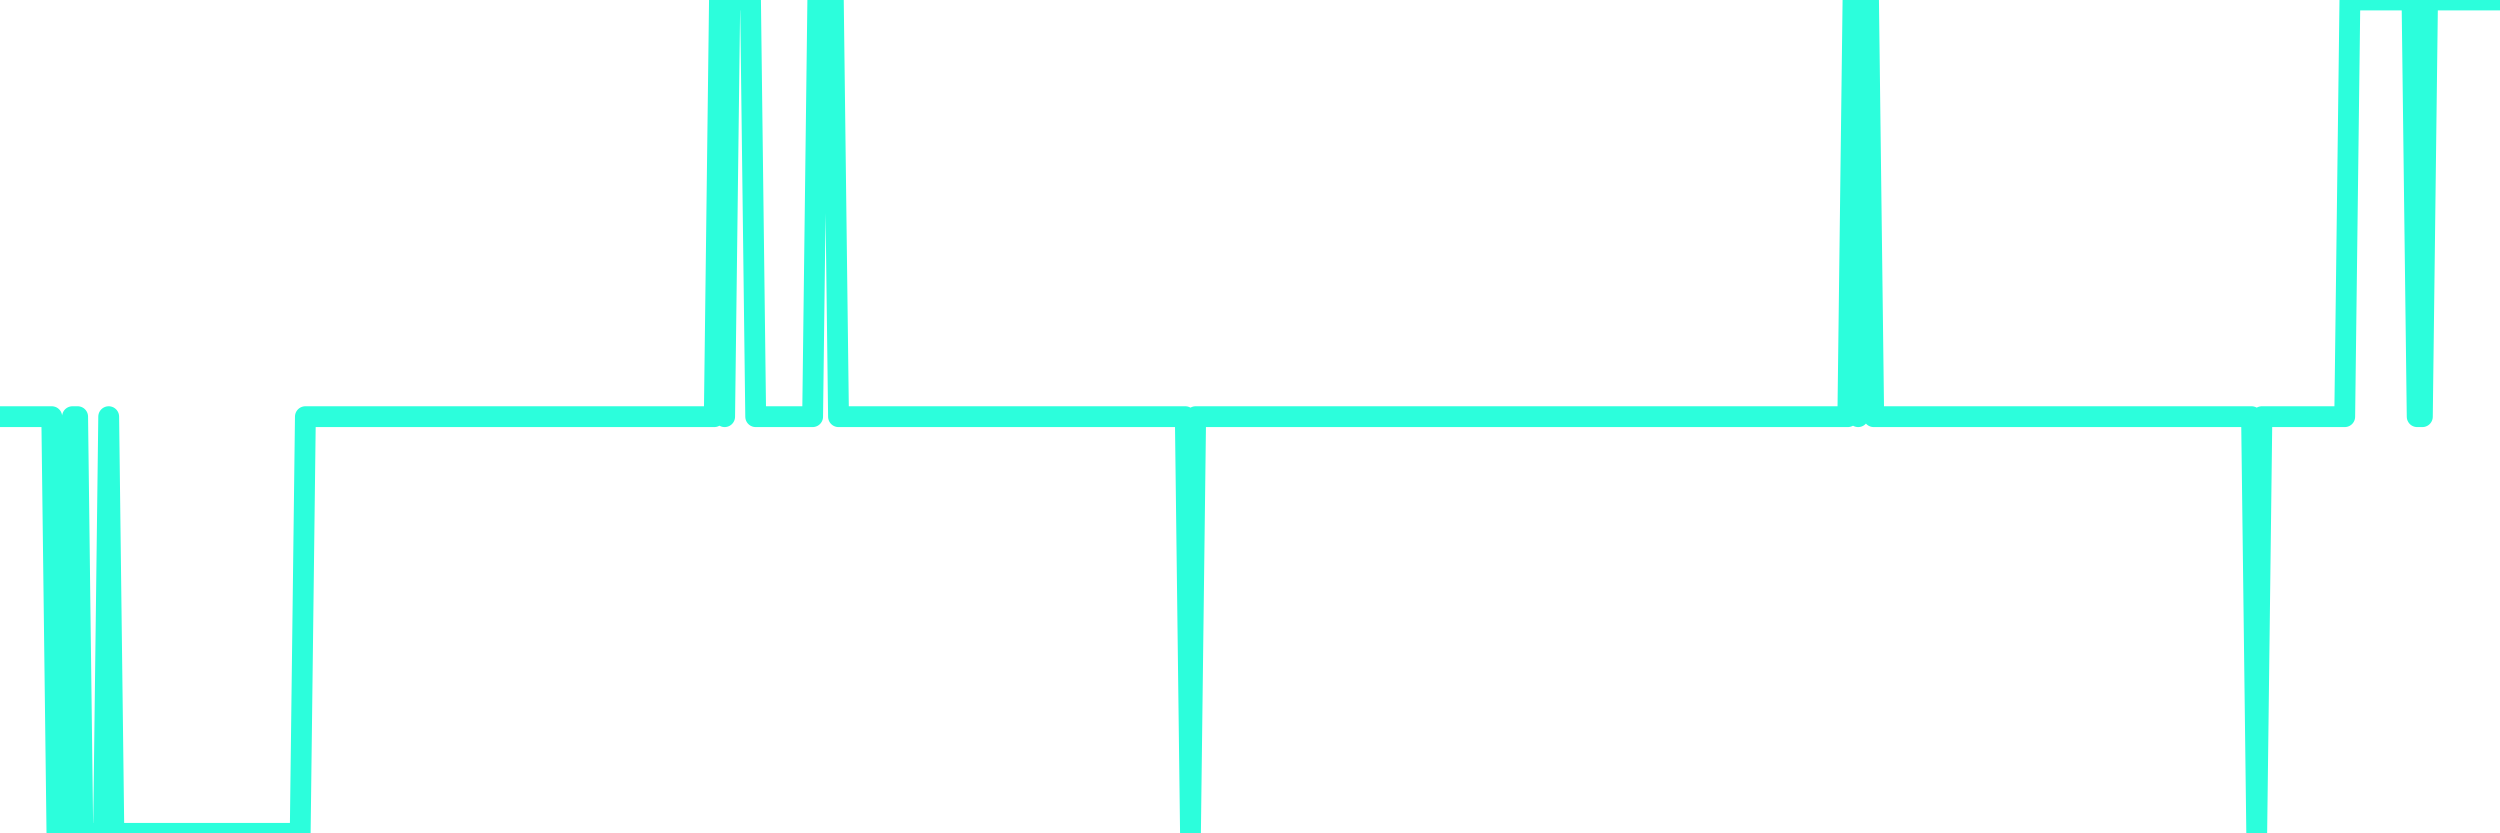 <?xml version="1.0" encoding="UTF-8"?>
<svg width="240" height="80" version="1.1" xmlns="http://www.w3.org/2000/svg">
    <path d="M0,40 L0.497,40 L0.994,40 L1.491,40 L1.988,40 L2.484,40 L2.981,40 L3.478,40 L3.975,40 L4.472,40 L4.969,40 L5.466,80 L5.963,80 L6.46,80 L6.957,40 L7.453,40 L7.95,80 L8.447,80 L8.944,80 L9.441,80 L9.938,80 L10.435,40 L10.932,80 L11.429,80 L11.925,80 L12.422,80 L12.919,80 L13.416,80 L13.913,80 L14.41,80 L14.907,80 L15.404,80 L15.901,80 L16.398,80 L16.894,80 L17.391,80 L17.888,80 L18.385,80 L18.882,80 L19.379,80 L19.876,80 L20.373,80 L20.87,80 L21.366,80 L21.863,80 L22.36,80 L22.857,80 L23.354,80 L23.851,80 L24.348,80 L24.845,80 L25.342,80 L25.839,80 L26.335,80 L26.832,80 L27.329,80 L27.826,80 L28.323,80 L28.82,80 L29.317,40 L29.814,40 L30.311,40 L30.807,40 L31.304,40 L31.801,40 L32.298,40 L32.795,40 L33.292,40 L33.789,40 L34.286,40 L34.783,40 L35.28,40 L35.776,40 L36.273,40 L36.77,40 L37.267,40 L37.764,40 L38.261,40 L38.758,40 L39.255,40 L39.752,40 L40.248,40 L40.745,40 L41.242,40 L41.739,40 L42.236,40 L42.733,40 L43.23,40 L43.727,40 L44.224,40 L44.72,40 L45.217,40 L45.714,40 L46.211,40 L46.708,40 L47.205,40 L47.702,40 L48.199,40 L48.696,40 L49.193,40 L49.689,40 L50.186,40 L50.683,40 L51.18,40 L51.677,40 L52.174,40 L52.671,40 L53.168,40 L53.665,40 L54.161,40 L54.658,40 L55.155,40 L55.652,40 L56.149,40 L56.646,40 L57.143,40 L57.64,40 L58.137,40 L58.634,40 L59.13,40 L59.627,40 L60.124,40 L60.621,40 L61.118,40 L61.615,40 L62.112,40 L62.609,40 L63.106,40 L63.602,40 L64.099,40 L64.596,40 L65.093,40 L65.59,40 L66.087,40 L66.584,40 L67.081,40 L67.578,40 L68.075,40 L68.571,40 L69.068,0 L69.565,40 L70.062,0 L70.559,0 L71.056,0 L71.553,0 L72.05,0 L72.547,40 L73.043,40 L73.54,40 L74.037,40 L74.534,40 L75.031,40 L75.528,40 L76.025,40 L76.522,40 L77.019,40 L77.516,40 L78.012,40 L78.509,0 L79.006,0 L79.503,0 L80,0 L80.497,40 L80.994,40 L81.491,40 L81.988,40 L82.484,40 L82.981,40 L83.478,40 L83.975,40 L84.472,40 L84.969,40 L85.466,40 L85.963,40 L86.46,40 L86.957,40 L87.453,40 L87.95,40 L88.447,40 L88.944,40 L89.441,40 L89.938,40 L90.435,40 L90.932,40 L91.429,40 L91.925,40 L92.422,40 L92.919,40 L93.416,40 L93.913,40 L94.41,40 L94.907,40 L95.404,40 L95.901,40 L96.398,40 L96.894,40 L97.391,40 L97.888,40 L98.385,40 L98.882,40 L99.379,40 L99.876,40 L100.373,40 L100.87,40 L101.366,40 L101.863,40 L102.36,40 L102.857,40 L103.354,40 L103.851,40 L104.348,40 L104.845,40 L105.342,40 L105.839,40 L106.335,40 L106.832,40 L107.329,40 L107.826,40 L108.323,40 L108.82,40 L109.317,40 L109.814,40 L110.311,40 L110.807,40 L111.304,40 L111.801,40 L112.298,40 L112.795,40 L113.292,40 L113.789,40 L114.286,80 L114.783,40 L115.28,40 L115.776,40 L116.273,40 L116.77,40 L117.267,40 L117.764,40 L118.261,40 L118.758,40 L119.255,40 L119.752,40 L120.248,40 L120.745,40 L121.242,40 L121.739,40 L122.236,40 L122.733,40 L123.23,40 L123.727,40 L124.224,40 L124.72,40 L125.217,40 L125.714,40 L126.211,40 L126.708,40 L127.205,40 L127.702,40 L128.199,40 L128.696,40 L129.193,40 L129.689,40 L130.186,40 L130.683,40 L131.18,40 L131.677,40 L132.174,40 L132.671,40 L133.168,40 L133.665,40 L134.161,40 L134.658,40 L135.155,40 L135.652,40 L136.149,40 L136.646,40 L137.143,40 L137.64,40 L138.137,40 L138.634,40 L139.13,40 L139.627,40 L140.124,40 L140.621,40 L141.118,40 L141.615,40 L142.112,40 L142.609,40 L143.106,40 L143.602,40 L144.099,40 L144.596,40 L145.093,40 L145.59,40 L146.087,40 L146.584,40 L147.081,40 L147.578,40 L148.075,40 L148.571,40 L149.068,40 L149.565,40 L150.062,40 L150.559,40 L151.056,40 L151.553,40 L152.05,40 L152.547,40 L153.043,40 L153.54,40 L154.037,40 L154.534,40 L155.031,40 L155.528,40 L156.025,40 L156.522,40 L157.019,40 L157.516,40 L158.012,40 L158.509,40 L159.006,40 L159.503,40 L160,40 L160.497,40 L160.994,40 L161.491,40 L161.988,40 L162.484,40 L162.981,40 L163.478,40 L163.975,40 L164.472,40 L164.969,40 L165.466,40 L165.963,40 L166.46,40 L166.957,40 L167.453,40 L167.95,40 L168.447,40 L168.944,40 L169.441,40 L169.938,40 L170.435,40 L170.932,40 L171.429,40 L171.925,40 L172.422,40 L172.919,40 L173.416,40 L173.913,40 L174.41,40 L174.907,40 L175.404,40 L175.901,40 L176.398,40 L176.894,40 L177.391,40 L177.888,0 L178.385,40 L178.882,0 L179.379,0 L179.876,40 L180.373,40 L180.87,40 L181.366,40 L181.863,40 L182.36,40 L182.857,40 L183.354,40 L183.851,40 L184.348,40 L184.845,40 L185.342,40 L185.839,40 L186.335,40 L186.832,40 L187.329,40 L187.826,40 L188.323,40 L188.82,40 L189.317,40 L189.814,40 L190.311,40 L190.807,40 L191.304,40 L191.801,40 L192.298,40 L192.795,40 L193.292,40 L193.789,40 L194.286,40 L194.783,40 L195.28,40 L195.776,40 L196.273,40 L196.77,40 L197.267,40 L197.764,40 L198.261,40 L198.758,40 L199.255,40 L199.752,40 L200.248,40 L200.745,40 L201.242,40 L201.739,40 L202.236,40 L202.733,40 L203.23,40 L203.727,40 L204.224,40 L204.72,40 L205.217,40 L205.714,40 L206.211,40 L206.708,40 L207.205,40 L207.702,40 L208.199,40 L208.696,40 L209.193,40 L209.689,40 L210.186,40 L210.683,40 L211.18,40 L211.677,40 L212.174,40 L212.671,40 L213.168,40 L213.665,40 L214.161,40 L214.658,40 L215.155,40 L215.652,40 L216.149,40 L216.646,80 L217.143,40 L217.64,40 L218.137,40 L218.634,40 L219.13,40 L219.627,40 L220.124,40 L220.621,40 L221.118,40 L221.615,40 L222.112,40 L222.609,40 L223.106,40 L223.602,40 L224.099,40 L224.596,40 L225.093,40 L225.59,0 L226.087,0 L226.584,0 L227.081,0 L227.578,0 L228.075,0 L228.571,0 L229.068,0 L229.565,0 L230.062,0 L230.559,0 L231.056,0 L231.553,0 L232.05,40 L232.547,40 L233.043,0 L233.54,0 L234.037,0 L234.534,0 L235.031,0 L235.528,0 L236.025,0 L236.522,0 L237.019,0 L237.516,0 L238.012,0 L238.509,0 L239.006,0 L239.503,0 L240,0" 
        fill="none" 
        stroke="#2CFEDC" 
        stroke-width="2" 
        stroke-linecap="round" 
        stroke-linejoin="round"/>
</svg>